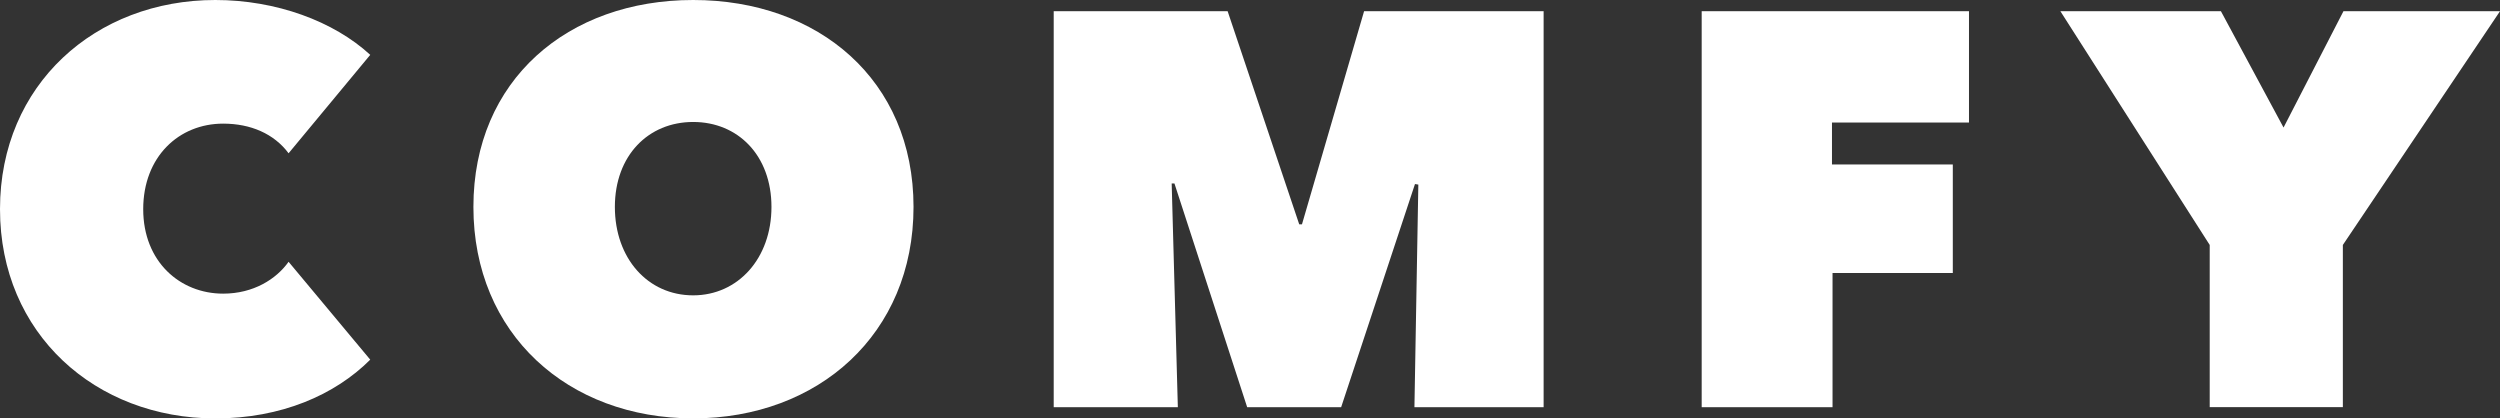 <?xml version="1.0" encoding="UTF-8"?>
<svg id="_レイヤー_2" data-name="レイヤー_2" xmlns="http://www.w3.org/2000/svg" viewBox="0 0 543.77 91">
  <rect x="0" y="0" width="543.77" height="91" fill="#333333" stroke="none"/>
  <defs>
    <style>
      .cls-1 {
        fill: #fff;
      }
    </style>
  </defs>
  <g id="_レイヤー_1-2" data-name="レイヤー_1">
    <g>
      <path class="cls-1" d="M46.83,0c13.26,0,25.78,4.63,33.7,11.93l-17.76,21.41c-3.17-4.26-8.27-6.45-14.23-6.45-9.61,0-17.39,7.18-17.39,18.61s8.02,18.37,17.39,18.37c6.57,0,11.56-3.16,14.23-6.93l17.76,21.29c-7.67,7.67-19.35,12.78-33.7,12.78C20.8,91,0,72.63,0,45.49S20.8,0,46.83,0Z"/>
      <path class="cls-1" d="M150.77,0c27.25,0,47.93,17.39,47.93,45.01s-20.68,45.99-47.93,45.99-47.8-18.37-47.8-45.99S123.52,0,150.77,0ZM150.77,64.24c9.74,0,17.03-8.03,17.03-19.23s-7.29-18.48-17.03-18.48-17.03,7.29-17.03,18.48,7.17,19.23,17.03,19.23Z"/>
      <path class="cls-1" d="M254.85,39.9l1.34,48.67h-27V2.44h37.83l15.57,46.35h.6l13.51-46.35h39.05v86.13h-28.1l.85-48.42-.73-.12-16.06,48.54h-20.44l-15.82-48.67h-.6Z"/>
      <path class="cls-1" d="M398.47,35.77h26.28v23.61h-26.16v29.19h-28.46V2.44h58.14v24.21h-29.8v9.12Z"/>
      <path class="cls-1" d="M509.58,88.56h-28.95v-35.28L448.15,2.44h34.92l13.62,25.3,13.03-25.3h34.05l-34.18,50.84v35.28Z"/>
    </g>
  </g>
</svg>